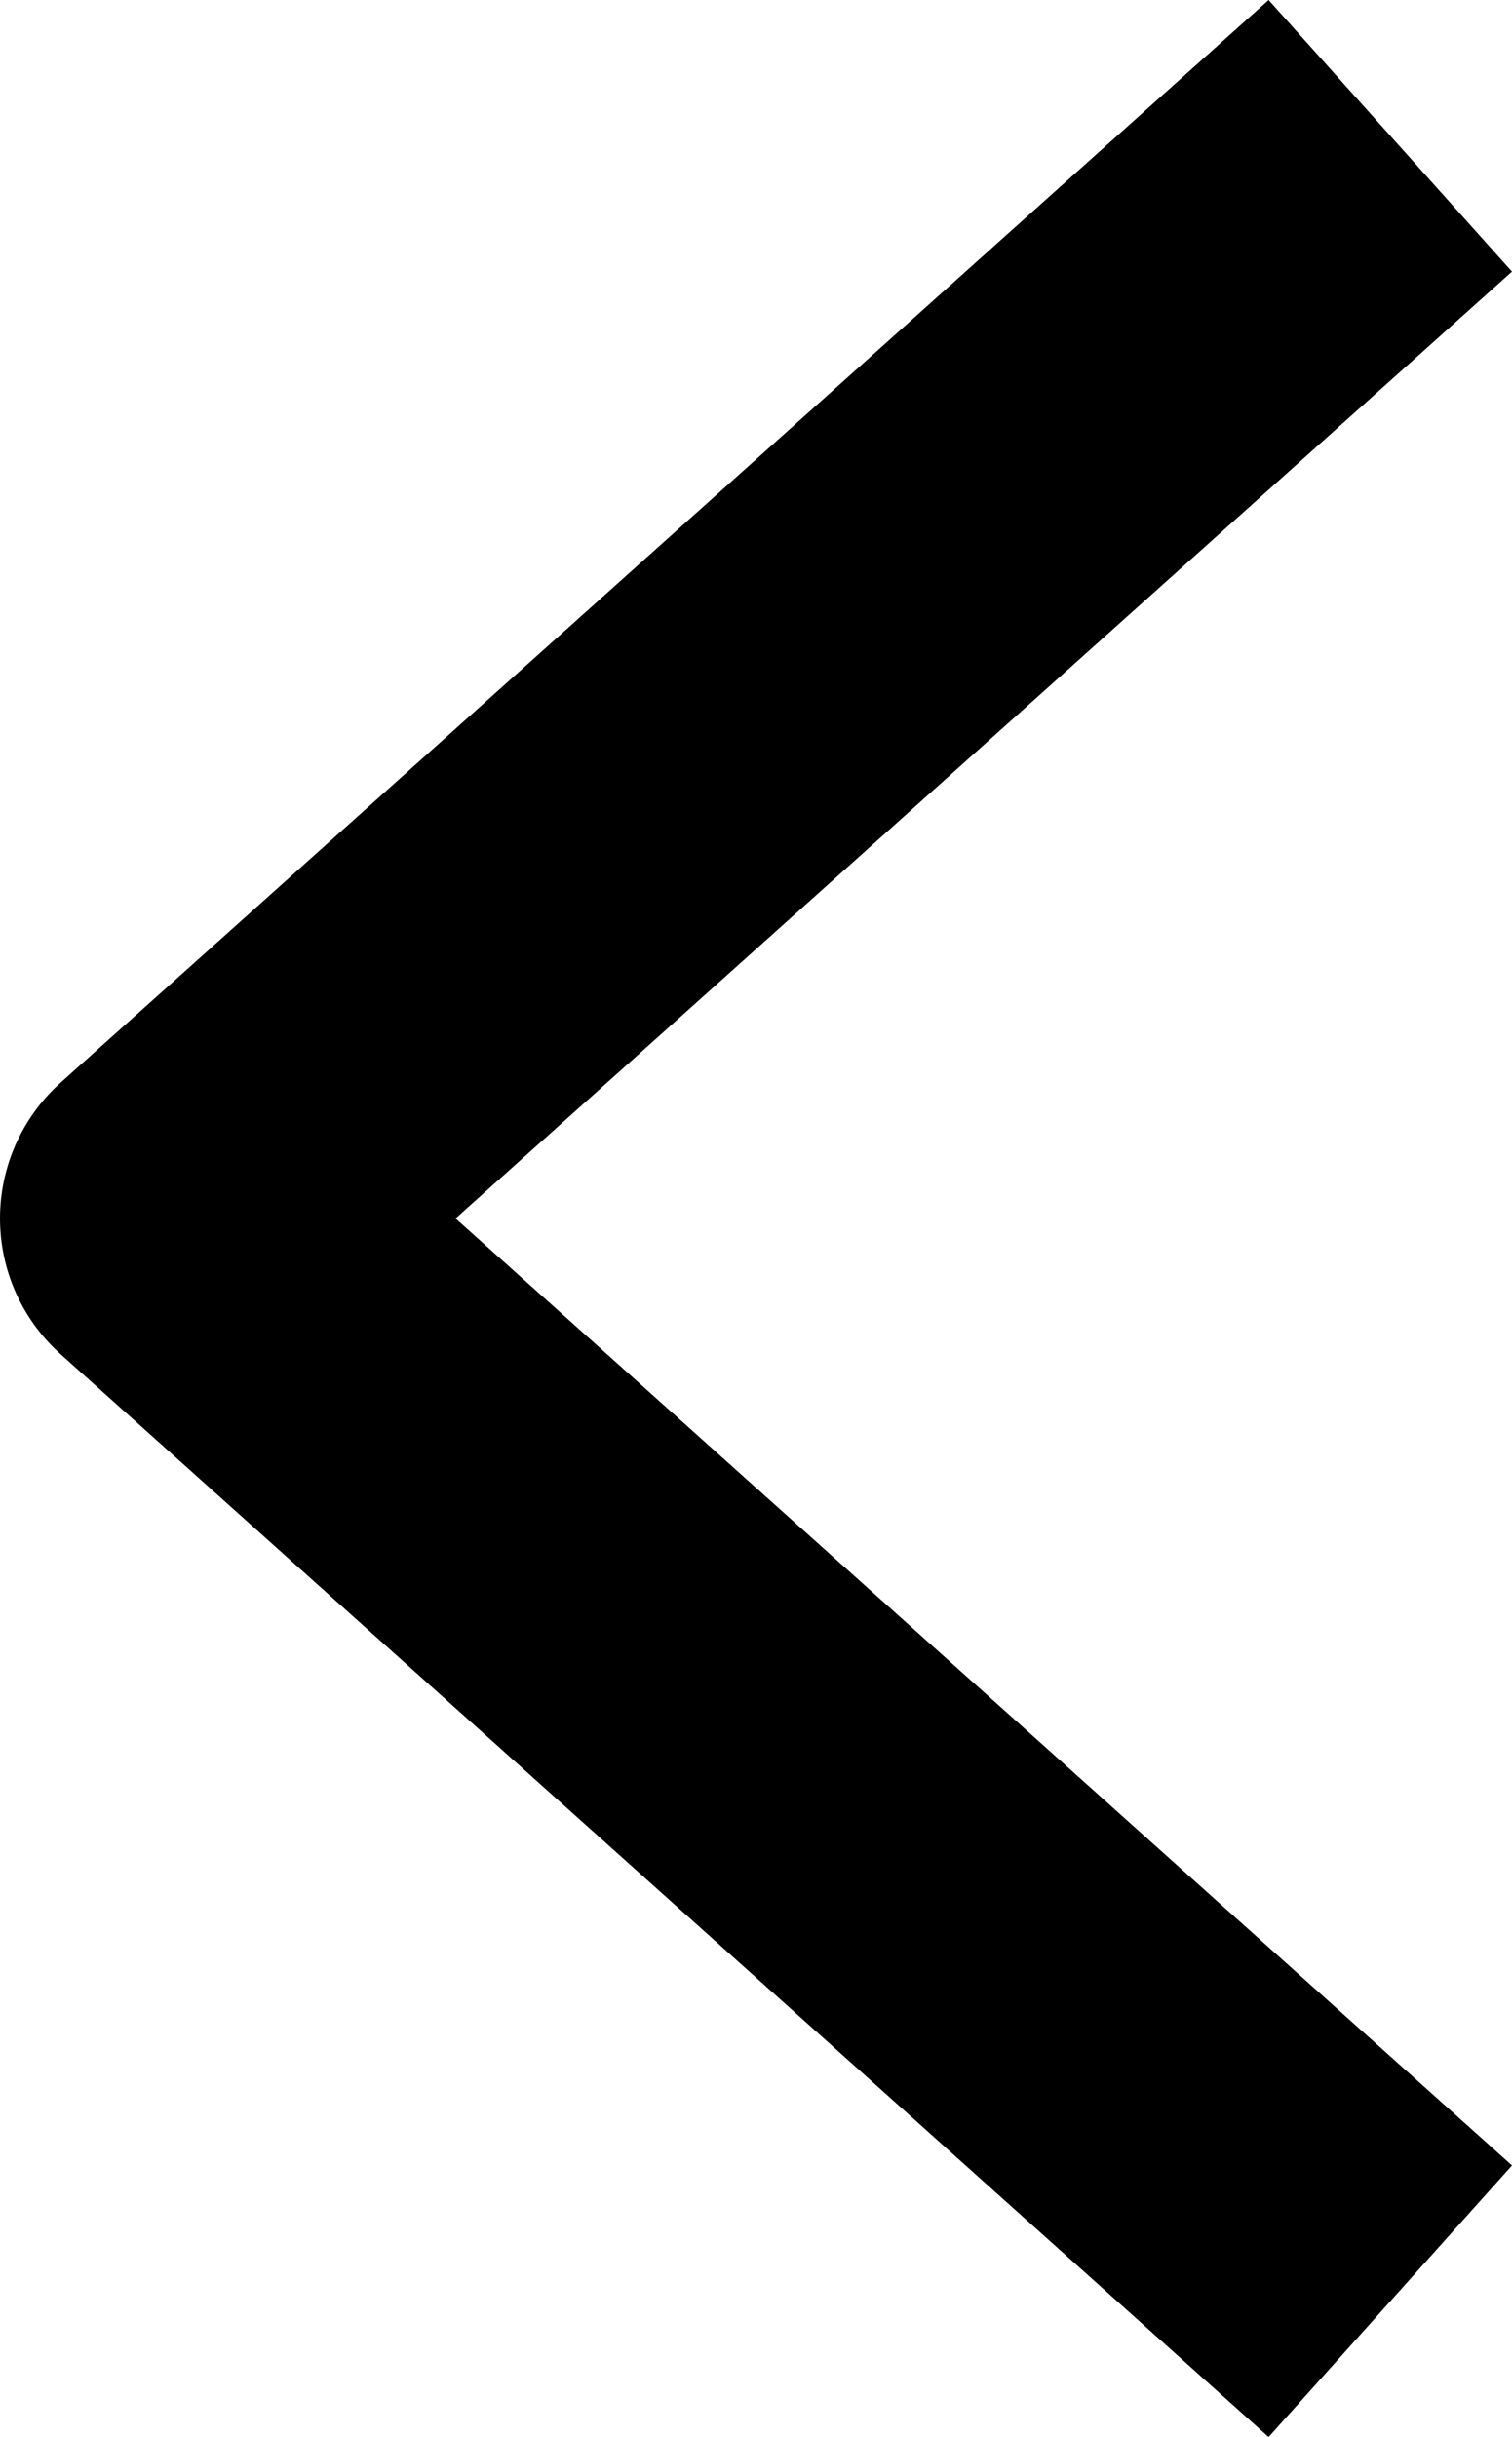 <svg xmlns="http://www.w3.org/2000/svg" width="33.17" height="53.458" viewBox="0 0 33.17 53.458">
  <g id="Arrow_Left_-_White" data-name="Arrow Left - White" transform="translate(4 2.979)">
    <path id="chevron" d="M237.4,220.02l-26.5-23.752h0l26.5-23.748" transform="translate(-210.9 -172.52)" fill="none" stroke="#000" stroke-linejoin="round" stroke-width="8"/>
  </g>
</svg>
